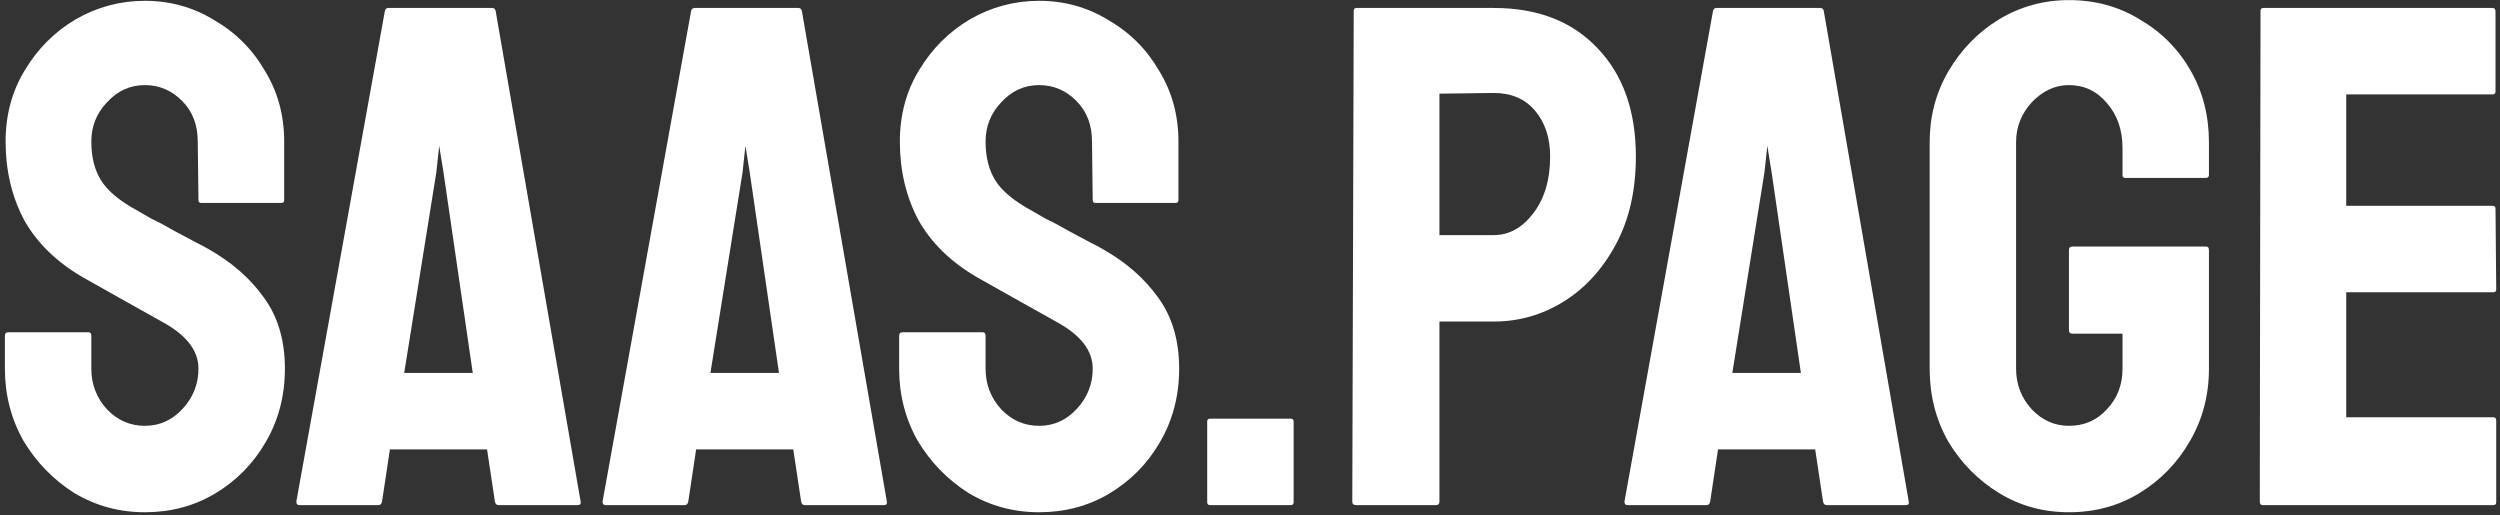 <svg width="490" height="101" viewBox="0 0 490 101" fill="none" xmlns="http://www.w3.org/2000/svg">
<rect x="0" y="0" width="490" height="101" fill="#333333" stroke="none"/>
<path d="M443.48 99C443.107 99 442.92 98.767 442.92 98.3L443.06 2.12C443.06 1.747 443.247 1.56 443.62 1.56H488.56C488.934 1.56 489.12 1.793 489.12 2.26V17.94C489.12 18.313 488.934 18.5 488.56 18.5H459.86V40.34H488.56C488.934 40.34 489.12 40.527 489.12 40.9L489.26 56.72C489.26 57.093 489.074 57.28 488.7 57.28H459.86V81.78H488.7C489.074 81.78 489.26 82.013 489.26 82.48V98.44C489.26 98.813 489.074 99 488.7 99H443.48Z" fill="white"/>
<path d="M405.513 100.4C400.473 100.4 395.9 99.14 391.793 96.62C387.686 94.1 384.373 90.74 381.853 86.54C379.426 82.247 378.213 77.487 378.213 72.26V27.88C378.213 22.84 379.426 18.22 381.853 14.02C384.373 9.727 387.686 6.32 391.793 3.8C395.993 1.28 400.566 0.02 405.513 0.02C410.646 0.02 415.266 1.28 419.373 3.8C423.573 6.227 426.886 9.54 429.313 13.74C431.74 17.94 432.953 22.653 432.953 27.88V34.32C432.953 34.693 432.72 34.88 432.253 34.88H416.573C416.2 34.88 416.013 34.693 416.013 34.32V29C416.013 25.453 414.986 22.513 412.933 20.18C410.973 17.847 408.5 16.68 405.513 16.68C402.806 16.68 400.38 17.8 398.233 20.04C396.18 22.28 395.153 24.893 395.153 27.88V72.26C395.153 75.34 396.18 78 398.233 80.24C400.286 82.387 402.713 83.46 405.513 83.46C408.5 83.46 410.973 82.387 412.933 80.24C414.986 78.093 416.013 75.433 416.013 72.26V65.4H406.213C405.746 65.4 405.513 65.167 405.513 64.7V49.02C405.513 48.553 405.746 48.32 406.213 48.32H432.393C432.766 48.32 432.953 48.553 432.953 49.02V72.26C432.953 77.487 431.693 82.247 429.173 86.54C426.746 90.74 423.48 94.1 419.373 96.62C415.266 99.14 410.646 100.4 405.513 100.4Z" fill="white"/>
<path d="M318.395 98.3L335.755 2.12C335.848 1.747 336.081 1.56 336.455 1.56H356.755C357.128 1.56 357.361 1.747 357.455 2.12L374.115 98.3C374.208 98.767 374.021 99 373.555 99H358.015C357.641 99 357.408 98.767 357.315 98.3L355.775 88.08H336.735L335.195 98.3C335.101 98.767 334.868 99 334.495 99H318.955C318.581 99 318.395 98.767 318.395 98.3ZM339.535 73.1H352.975L347.235 33.76L346.395 28.58L345.835 33.76L339.535 73.1Z" fill="white"/>
<path d="M265.749 99C265.283 99 265.049 98.767 265.049 98.3L265.329 2.12C265.329 1.747 265.516 1.56 265.889 1.56H292.769C301.356 1.56 308.123 4.173 313.069 9.4C318.109 14.627 320.629 21.72 320.629 30.68C320.629 37.307 319.323 43.047 316.709 47.9C314.096 52.753 310.689 56.487 306.489 59.1C302.289 61.713 297.716 63.02 292.769 63.02H282.129V98.3C282.129 98.767 281.896 99 281.429 99H265.749ZM282.129 46.08H292.769C295.756 46.08 298.323 44.68 300.469 41.88C302.709 38.987 303.829 35.253 303.829 30.68C303.829 27.04 302.849 24.053 300.889 21.72C298.929 19.387 296.223 18.22 292.769 18.22L282.129 18.36V46.08Z" fill="white"/>
<path d="M237.172 99C236.798 99 236.612 98.813 236.612 98.44V82.62C236.612 82.247 236.798 82.06 237.172 82.06H252.992C253.365 82.06 253.552 82.247 253.552 82.62V98.44C253.552 98.813 253.365 99 252.992 99H237.172Z" fill="white"/>
<path d="M203.673 100.4C198.633 100.4 194.013 99.14 189.813 96.62C185.707 94.007 182.393 90.6 179.873 86.4C177.447 82.107 176.233 77.393 176.233 72.26V65.82C176.233 65.353 176.467 65.12 176.933 65.12H192.613C192.987 65.12 193.173 65.353 193.173 65.82V72.26C193.173 75.34 194.2 78 196.253 80.24C198.307 82.387 200.78 83.46 203.673 83.46C206.567 83.46 209.04 82.34 211.093 80.1C213.147 77.86 214.173 75.247 214.173 72.26C214.173 68.807 211.933 65.82 207.453 63.3C205.96 62.46 203.627 61.153 200.453 59.38C197.28 57.607 194.293 55.927 191.493 54.34C186.36 51.353 182.533 47.62 180.013 43.14C177.587 38.567 176.373 33.433 176.373 27.74C176.373 22.513 177.633 17.847 180.153 13.74C182.673 9.54 185.987 6.227 190.093 3.8C194.293 1.373 198.82 0.16 203.673 0.16C208.62 0.16 213.147 1.42 217.253 3.94C221.453 6.367 224.767 9.68 227.193 13.88C229.713 17.987 230.973 22.607 230.973 27.74V39.22C230.973 39.593 230.787 39.78 230.413 39.78H214.733C214.36 39.78 214.173 39.593 214.173 39.22L214.033 27.74C214.033 24.473 213.007 21.813 210.953 19.76C208.9 17.707 206.473 16.68 203.673 16.68C200.78 16.68 198.307 17.8 196.253 20.04C194.2 22.187 193.173 24.753 193.173 27.74C193.173 30.82 193.827 33.387 195.133 35.44C196.44 37.493 198.82 39.453 202.273 41.32C202.74 41.6 203.627 42.113 204.933 42.86C206.333 43.513 207.827 44.307 209.413 45.24C211 46.08 212.4 46.827 213.613 47.48C214.92 48.133 215.713 48.553 215.993 48.74C220.66 51.353 224.347 54.573 227.053 58.4C229.76 62.133 231.113 66.753 231.113 72.26C231.113 77.58 229.853 82.387 227.333 86.68C224.907 90.88 221.593 94.24 217.393 96.76C213.287 99.187 208.713 100.4 203.673 100.4Z" fill="white"/>
<path d="M118.102 98.3L135.462 2.12C135.555 1.747 135.788 1.56 136.162 1.56H156.462C156.835 1.56 157.068 1.747 157.162 2.12L173.822 98.3C173.915 98.767 173.728 99 173.262 99H157.722C157.348 99 157.115 98.767 157.022 98.3L155.482 88.08H136.442L134.902 98.3C134.808 98.767 134.575 99 134.202 99H118.662C118.288 99 118.102 98.767 118.102 98.3ZM139.242 73.1H152.682L146.942 33.76L146.102 28.58L145.542 33.76L139.242 73.1Z" fill="white"/>
<path d="M58.082 98.3L75.442 2.12C75.535 1.747 75.769 1.56 76.142 1.56H96.442C96.815 1.56 97.049 1.747 97.142 2.12L113.802 98.3C113.895 98.767 113.709 99 113.242 99H97.702C97.329 99 97.095 98.767 97.002 98.3L95.462 88.08H76.422L74.882 98.3C74.789 98.767 74.555 99 74.182 99H58.642C58.269 99 58.082 98.767 58.082 98.3ZM79.222 73.1H92.662L86.922 33.76L86.082 28.58L85.522 33.76L79.222 73.1Z" fill="white"/>
<path d="M28.4 100.4C23.36 100.4 18.74 99.14 14.54 96.62C10.433 94.007 7.12 90.6 4.6 86.4C2.173 82.107 0.96 77.393 0.96 72.26V65.82C0.96 65.353 1.193 65.12 1.66 65.12H17.34C17.713 65.12 17.9 65.353 17.9 65.82V72.26C17.9 75.34 18.927 78 20.98 80.24C23.033 82.387 25.507 83.46 28.4 83.46C31.293 83.46 33.767 82.34 35.82 80.1C37.873 77.86 38.9 75.247 38.9 72.26C38.9 68.807 36.66 65.82 32.18 63.3C30.687 62.46 28.353 61.153 25.18 59.38C22.007 57.607 19.02 55.927 16.22 54.34C11.087 51.353 7.26 47.62 4.74 43.14C2.313 38.567 1.1 33.433 1.1 27.74C1.1 22.513 2.36 17.847 4.88 13.74C7.4 9.54 10.713 6.227 14.82 3.8C19.02 1.373 23.547 0.16 28.4 0.16C33.347 0.16 37.873 1.42 41.98 3.94C46.18 6.367 49.493 9.68 51.92 13.88C54.44 17.987 55.7 22.607 55.7 27.74V39.22C55.7 39.593 55.513 39.78 55.14 39.78H39.46C39.087 39.78 38.9 39.593 38.9 39.22L38.76 27.74C38.76 24.473 37.733 21.813 35.68 19.76C33.627 17.707 31.2 16.68 28.4 16.68C25.507 16.68 23.033 17.8 20.98 20.04C18.927 22.187 17.9 24.753 17.9 27.74C17.9 30.82 18.553 33.387 19.86 35.44C21.167 37.493 23.547 39.453 27 41.32C27.467 41.6 28.353 42.113 29.66 42.86C31.06 43.513 32.553 44.307 34.14 45.24C35.727 46.08 37.127 46.827 38.34 47.48C39.647 48.133 40.44 48.553 40.72 48.74C45.387 51.353 49.073 54.573 51.78 58.4C54.487 62.133 55.84 66.753 55.84 72.26C55.84 77.58 54.58 82.387 52.06 86.68C49.633 90.88 46.32 94.24 42.12 96.76C38.013 99.187 33.44 100.4 28.4 100.4Z" fill="white"/>
</svg>
